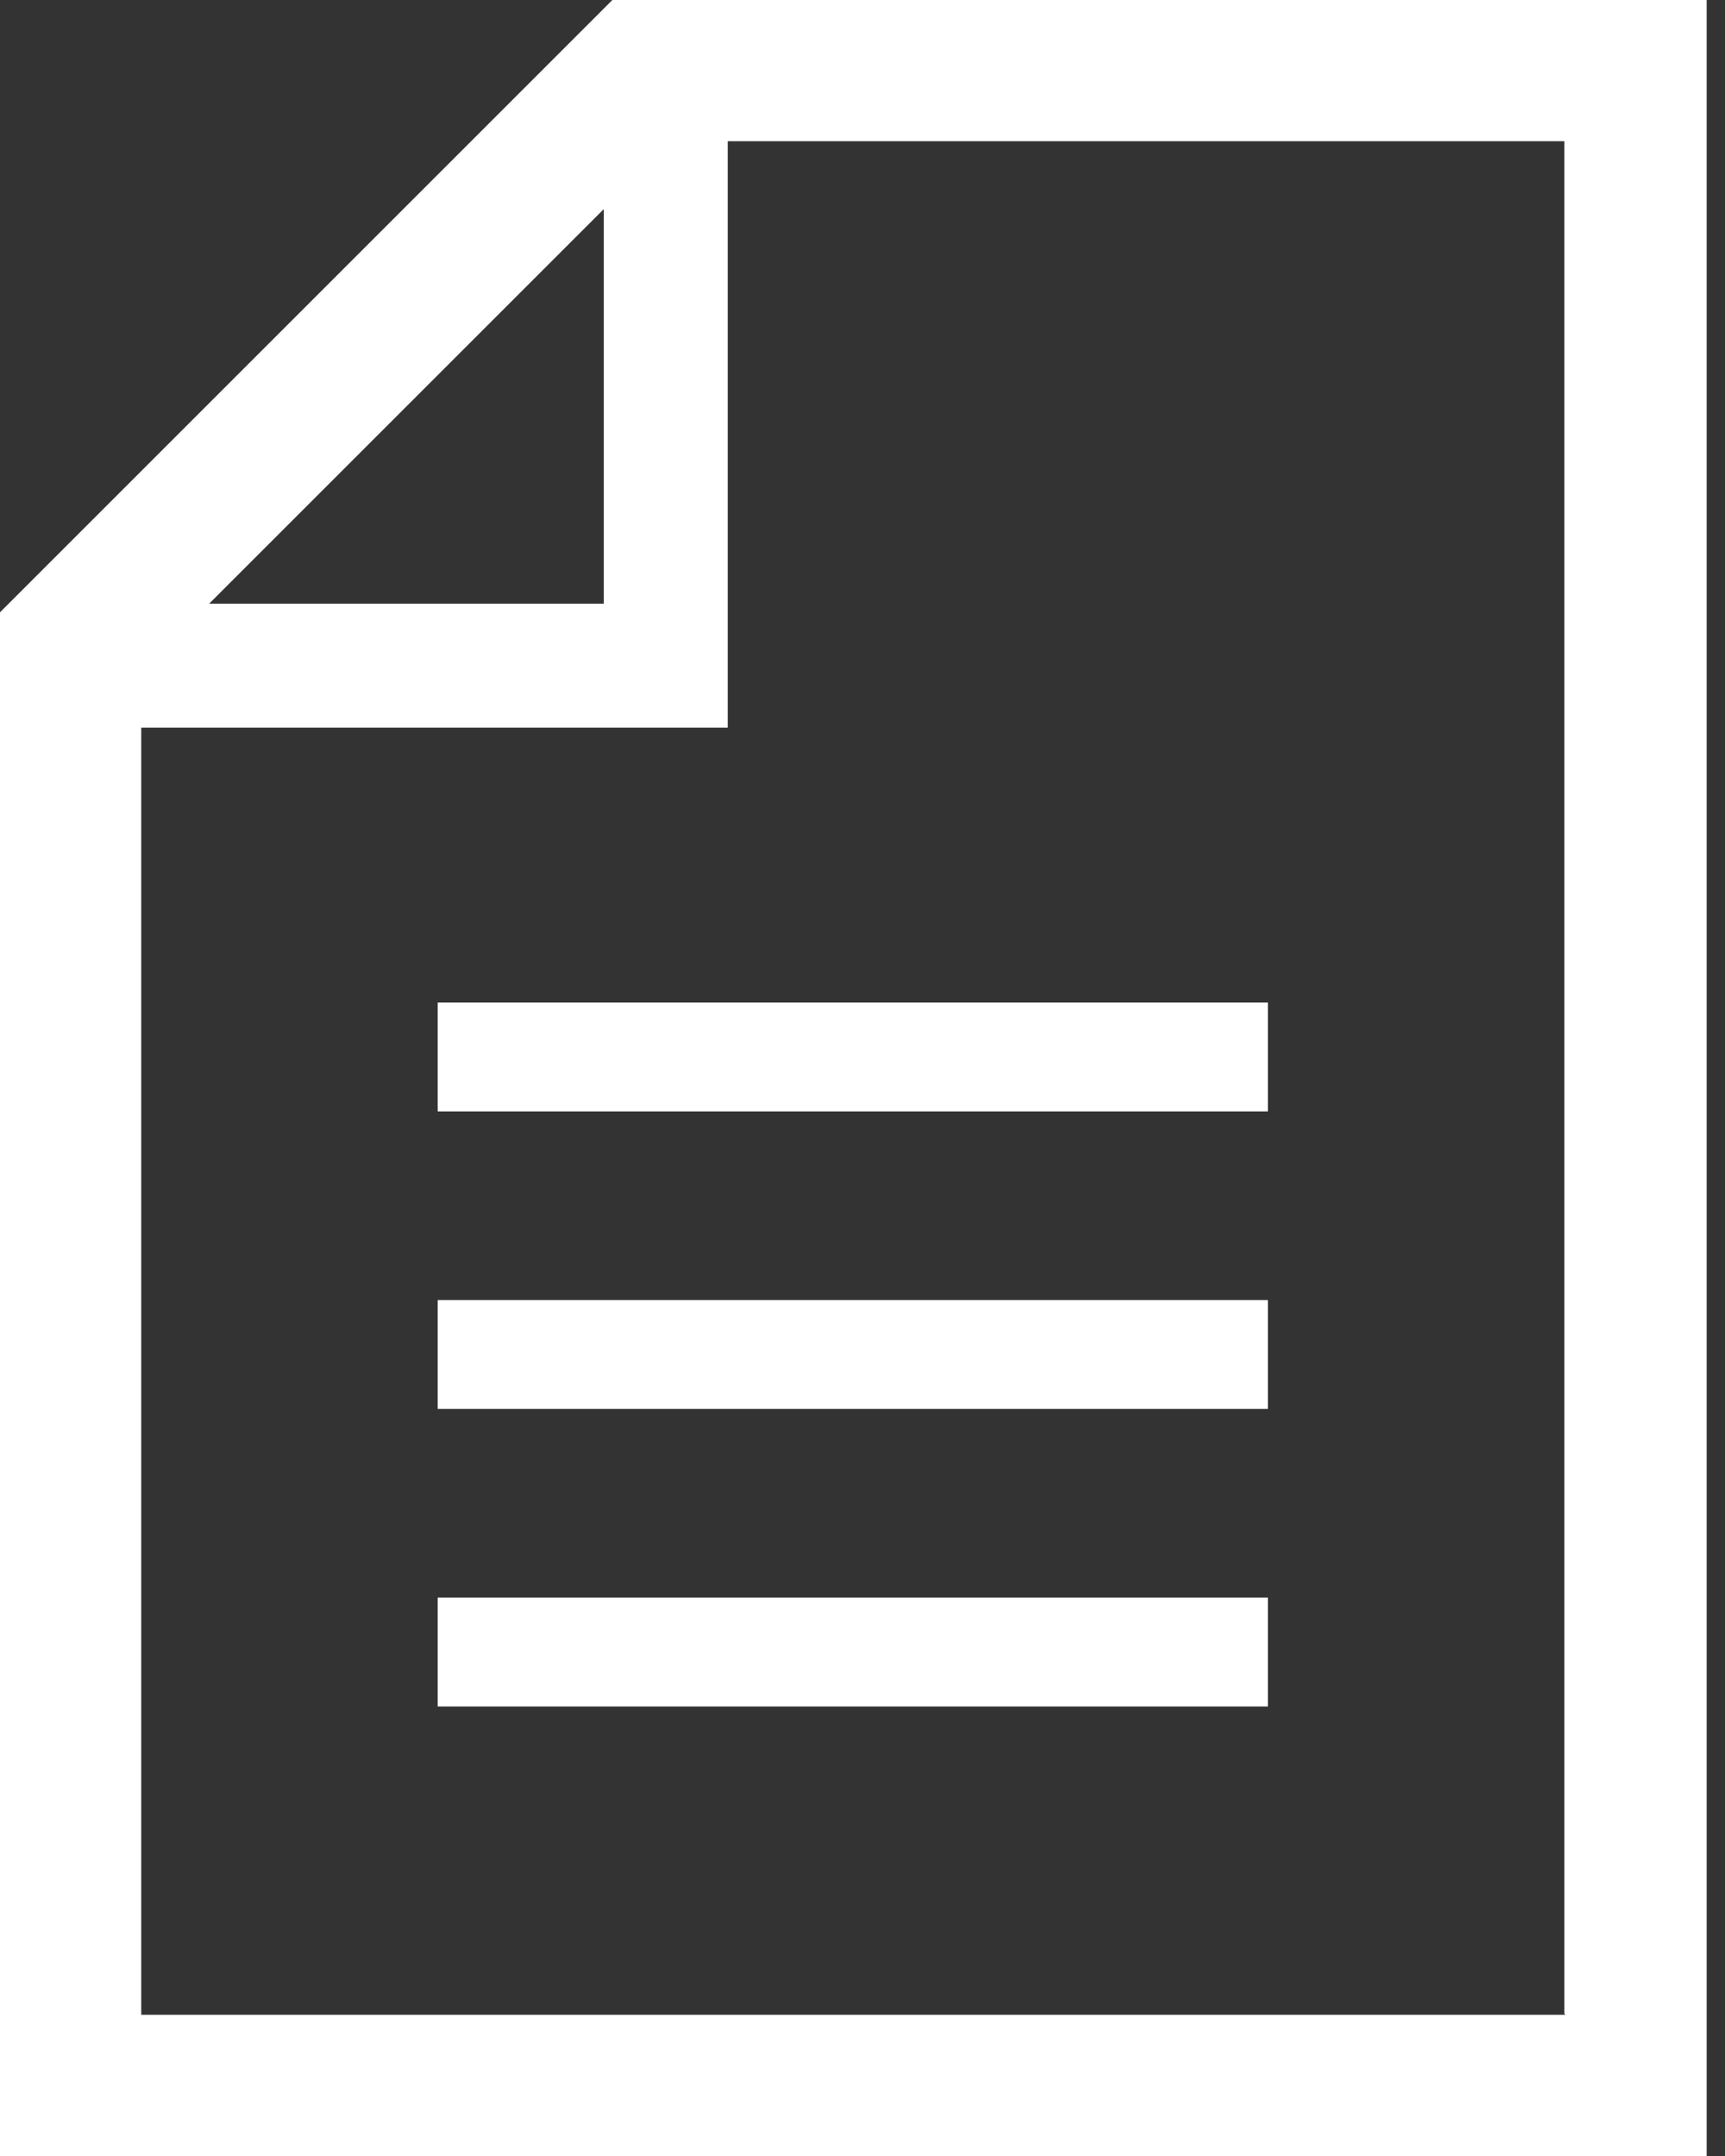 <?xml version="1.0" encoding="UTF-8"?>
<svg id="_レイヤー_1" data-name="レイヤー_1" xmlns="http://www.w3.org/2000/svg" width="16" height="20" version="1.1" viewBox="0 0 16 20">
  <rect x="0" y="0" width="16" height="20" fill="#333333" stroke="none"/>
  <!-- Generator: Adobe Illustrator 29.0.1, SVG Export Plug-In . SVG Version: 2.1.0 Build 192)  -->
  <defs>
    <style>
      .st0 {
        fill: #fff;
      }
    </style>
  </defs>
  <path class="st0" d="M5.68,0L0,5.68v14.32h15.83V0H5.68ZM5.6,1.94v3.66H1.94l3.66-3.66ZM14.52,18.69H1.31V6.75h5.44V1.31h7.76v17.37Z"/>
  <rect class="st0" x="4.06" y="9.3" width="7.7" height="1.01"/>
  <rect class="st0" x="4.06" y="12.06" width="7.7" height="1.01"/>
  <rect class="st0" x="4.06" y="14.82" width="7.7" height="1.01"/>
</svg>